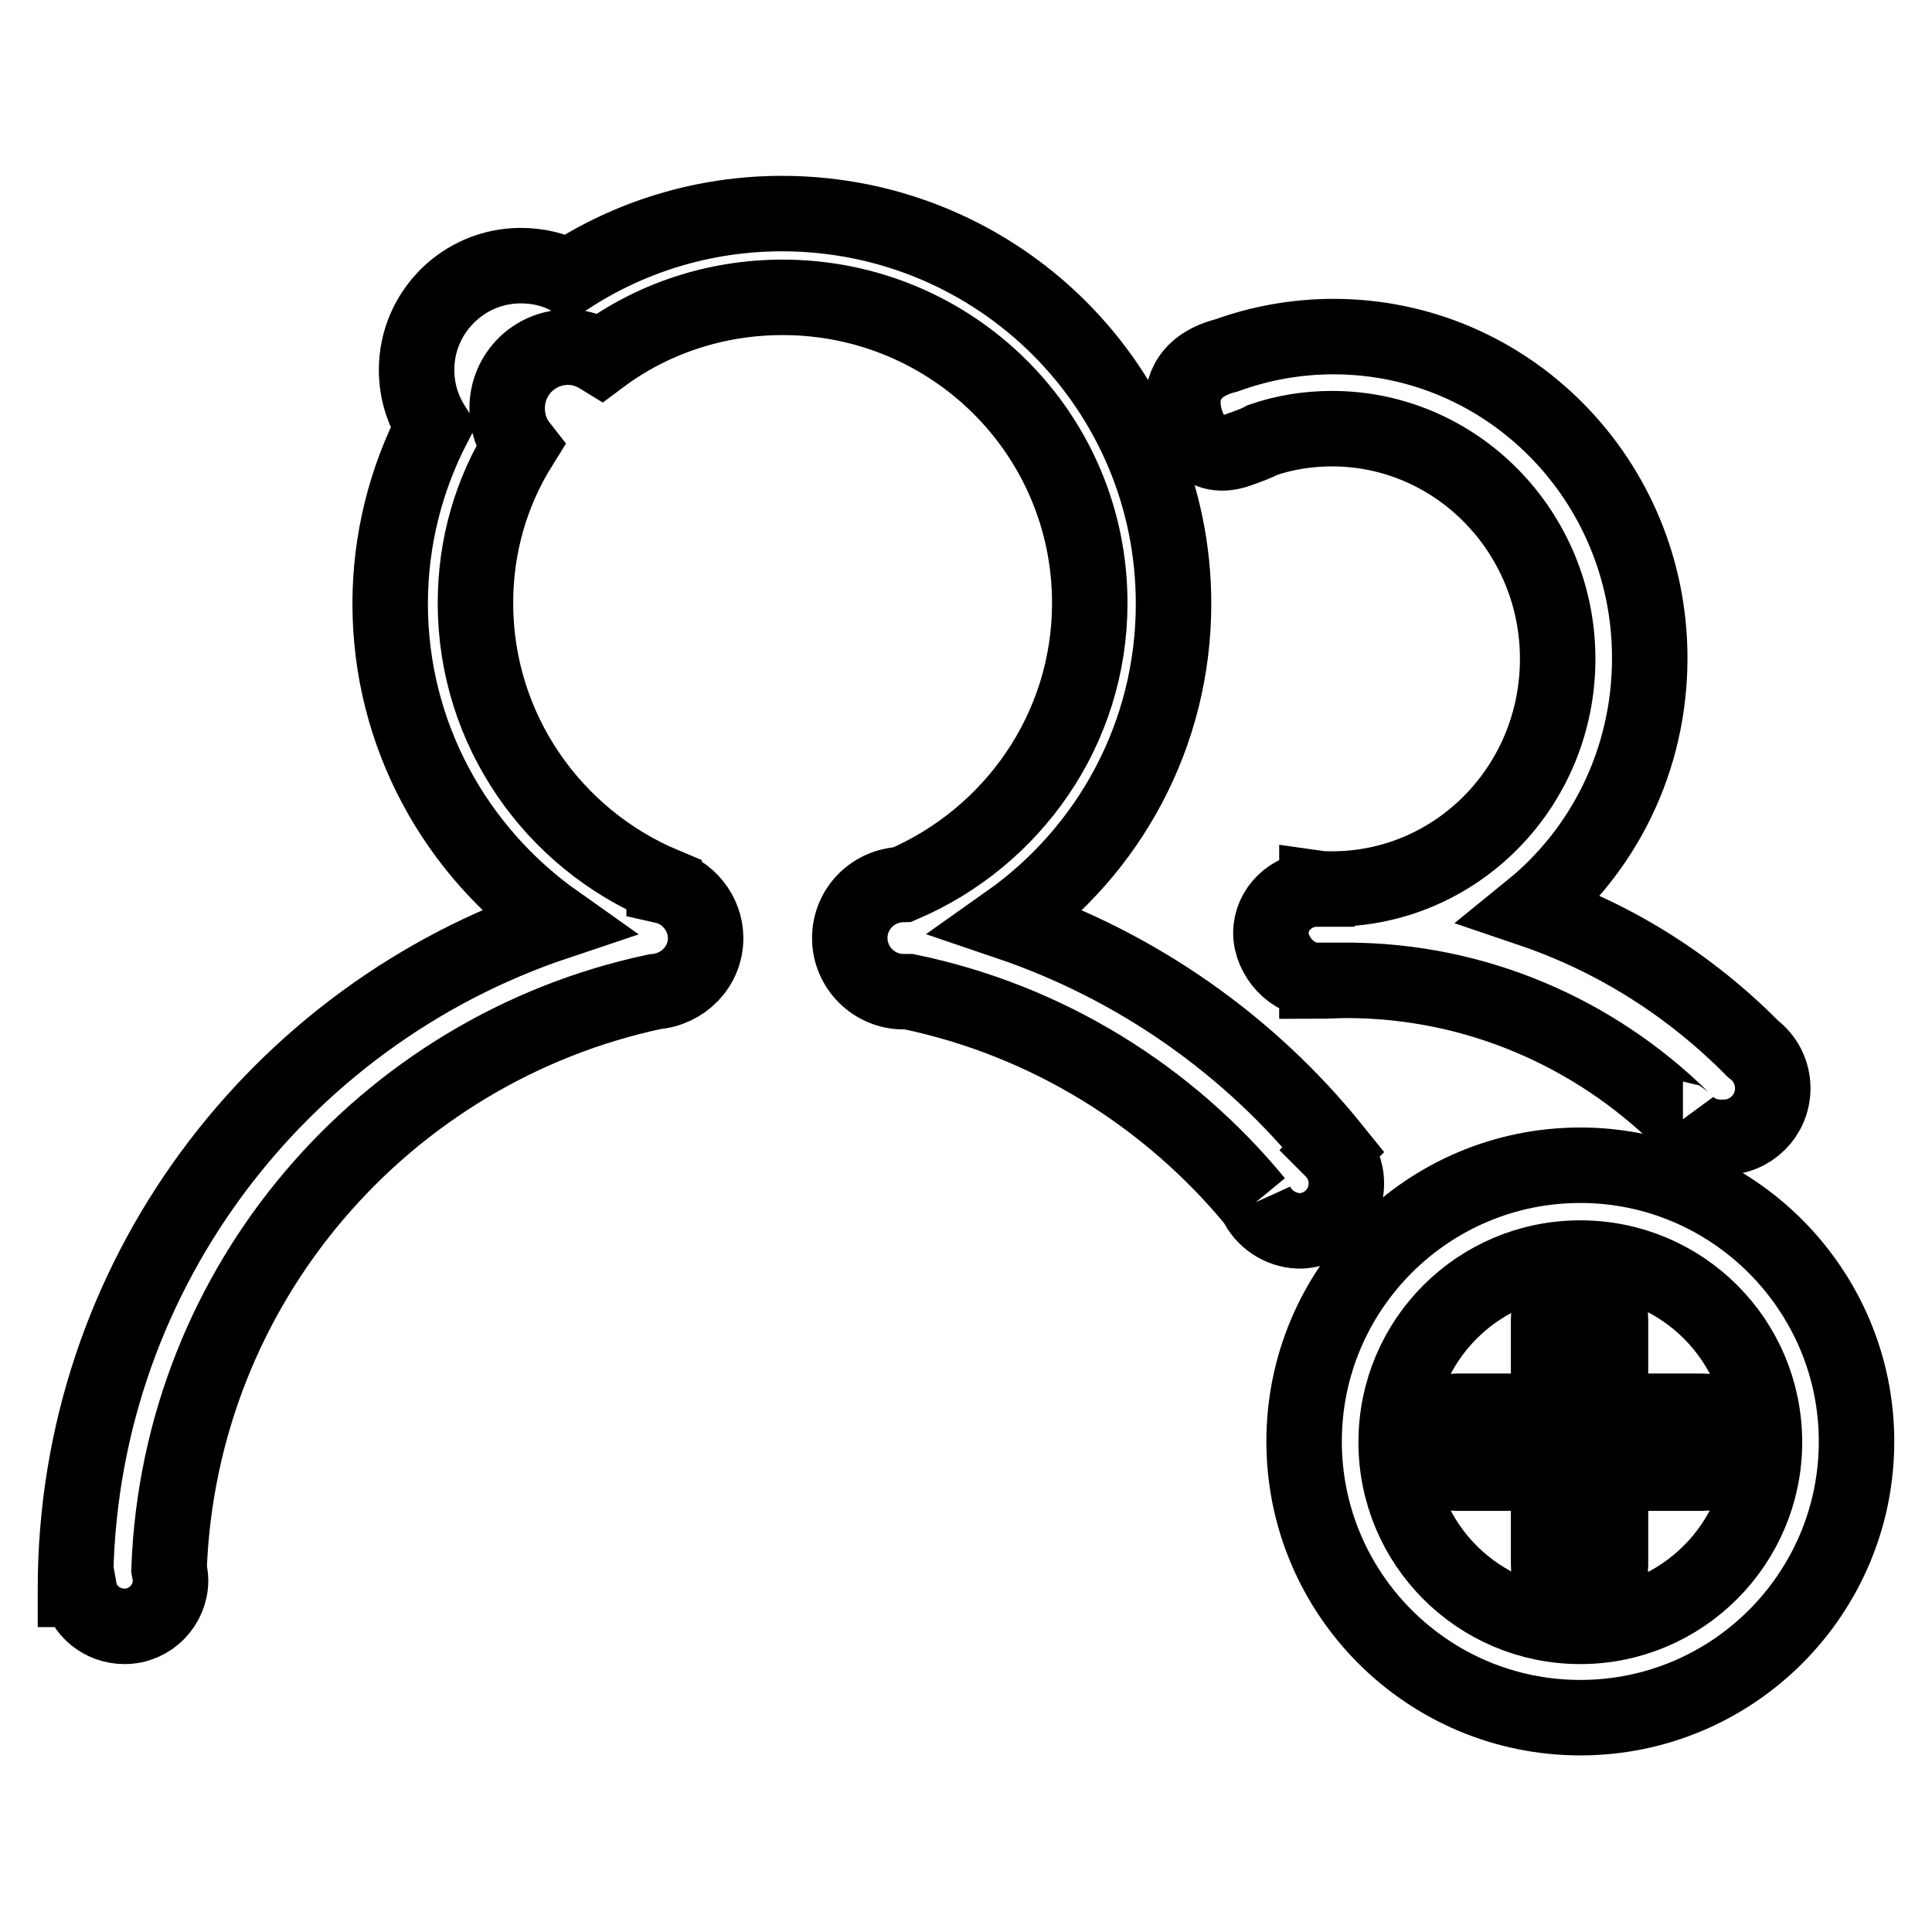 <?xml version="1.0" encoding="utf-8"?>
<!-- Svg Vector Icons : http://www.onlinewebfonts.com/icon -->
<!DOCTYPE svg PUBLIC "-//W3C//DTD SVG 1.1//EN" "http://www.w3.org/Graphics/SVG/1.1/DTD/svg11.dtd">
<svg version="1.1" xmlns="http://www.w3.org/2000/svg" xmlns:xlink="http://www.w3.org/1999/xlink" x="0px" y="0px" viewBox="0 0 256 256" enable-background="new 0 0 256 256" xml:space="preserve">
<g> <path stroke-width="10" fill-opacity="0" stroke="#000000"  d="M213.4,187v-12.2c0-2.2-1.8-4.1-4.1-4.1c-2.3,0-4.1,1.8-4.1,4.1V187h-12.2c-2.2,0-4.1,1.8-4.1,4.1 c0,2.3,1.8,4.1,4.1,4.1h12.2v12.2c0,2.2,1.8,4.1,4.1,4.1c2.3,0,4.1-1.8,4.1-4.1v-12.2h12.2c2.2,0,4.1-1.8,4.1-4.1 c0-2.3-1.8-4.1-4.1-4.1H213.4z M209.4,154.4c-20.2,0-36.6,16.4-36.6,36.6c0,20.2,16.4,36.6,36.6,36.6c20.2,0,36.6-16.4,36.6-36.6 C246,170.9,229.6,154.4,209.4,154.4 M209.4,215.5c-13.5,0-24.4-10.9-24.4-24.4s10.9-24.4,24.4-24.4c13.5,0,24.4,10.9,24.4,24.4 C233.8,204.5,222.9,215.5,209.4,215.5 M223,148.3c-0.1,0-0.1,0-0.2-0.1c-11.5-11.3-27.2-18.3-44.4-18.3c-1.3,0-2.6,0.1-3.9,0.1 v-0.1c-3.3,0-6.1-3.2-6.1-6.3c0-3.1,2.7-5.8,6.1-5.8v-0.1c0.7,0.1,1.3,0.1,2,0.1c16.5,0,29.9-13.6,29.9-30.5 c0-16.8-13.4-30.5-29.9-30.5c-3.2,0-6.3,0.5-9.2,1.5c-0.7,0.4-1.8,0.8-3.2,1.3c-4.7,1.7-6.9-2.2-7.3-5.3c-0.4-2.9,0.9-6,5.7-7.2 c4.4-1.6,9.2-2.5,14.2-2.5c23.2,0,41.9,19.1,41.9,42.6c0,13.5-6.1,25.5-15.7,33.3c11.2,3.8,21.2,10.2,29.4,18.5l0,0 c1.6,1.2,2.6,3.1,2.6,5.2c0,3.6-2.9,6.5-6.5,6.5C226,150.8,224.1,149.8,223,148.3 M166.4,159.3c-11.5-14-27.6-24.1-46-27.9 c-0.2,0-0.4,0-0.7,0c-3.9,0-7.1-3.2-7.1-7.1c0-3.9,3.1-7,7-7.1c14.5-6.2,24.8-20.5,24.8-37.3c0-22.4-18.2-40.5-40.7-40.5 c-9,0-17.4,2.9-24.1,7.9c-1.3-0.8-2.7-1.3-4.3-1.3c-4.5,0-8.1,3.6-8.1,8.1c0,1.9,0.6,3.6,1.7,5C65.1,65.2,63,72.3,63,79.9 c0,16.9,10.4,31.3,25,37.4c0,0,0,0.1,0,0.1c3.1,0.7,5.5,3.6,5.5,6.9c0,3.8-3,6.8-6.7,7.1c-35.8,7.6-63,38.7-64.4,76.5 c0.1,0.5,0.2,1,0.2,1.5c0,3.3-2.7,6.1-6.1,6.1c-3,0-5.5-2.1-6-4.9H10v-0.1c0-41,26.7-75.9,63.7-88.3C60.4,112.8,51.7,97.4,51.7,80 c0-8.5,2.1-16.5,5.7-23.5c-1.4-2.2-2.2-4.7-2.2-7.5c0-7.6,6.2-13.8,13.8-13.8c2.3,0,4.4,0.5,6.3,1.5c8.1-5.3,17.9-8.4,28.3-8.4 c28.7,0,51.9,23.1,51.9,51.7c0,17.4-8.6,32.8-21.9,42.2c17.1,5.8,32,16.3,43.1,30.1l-0.1,0.1c1.1,1.1,1.8,2.7,1.8,4.4 c0,3.5-2.8,6.3-6.3,6.3C169.6,163,167.4,161.5,166.4,159.3"/></g>
</svg>